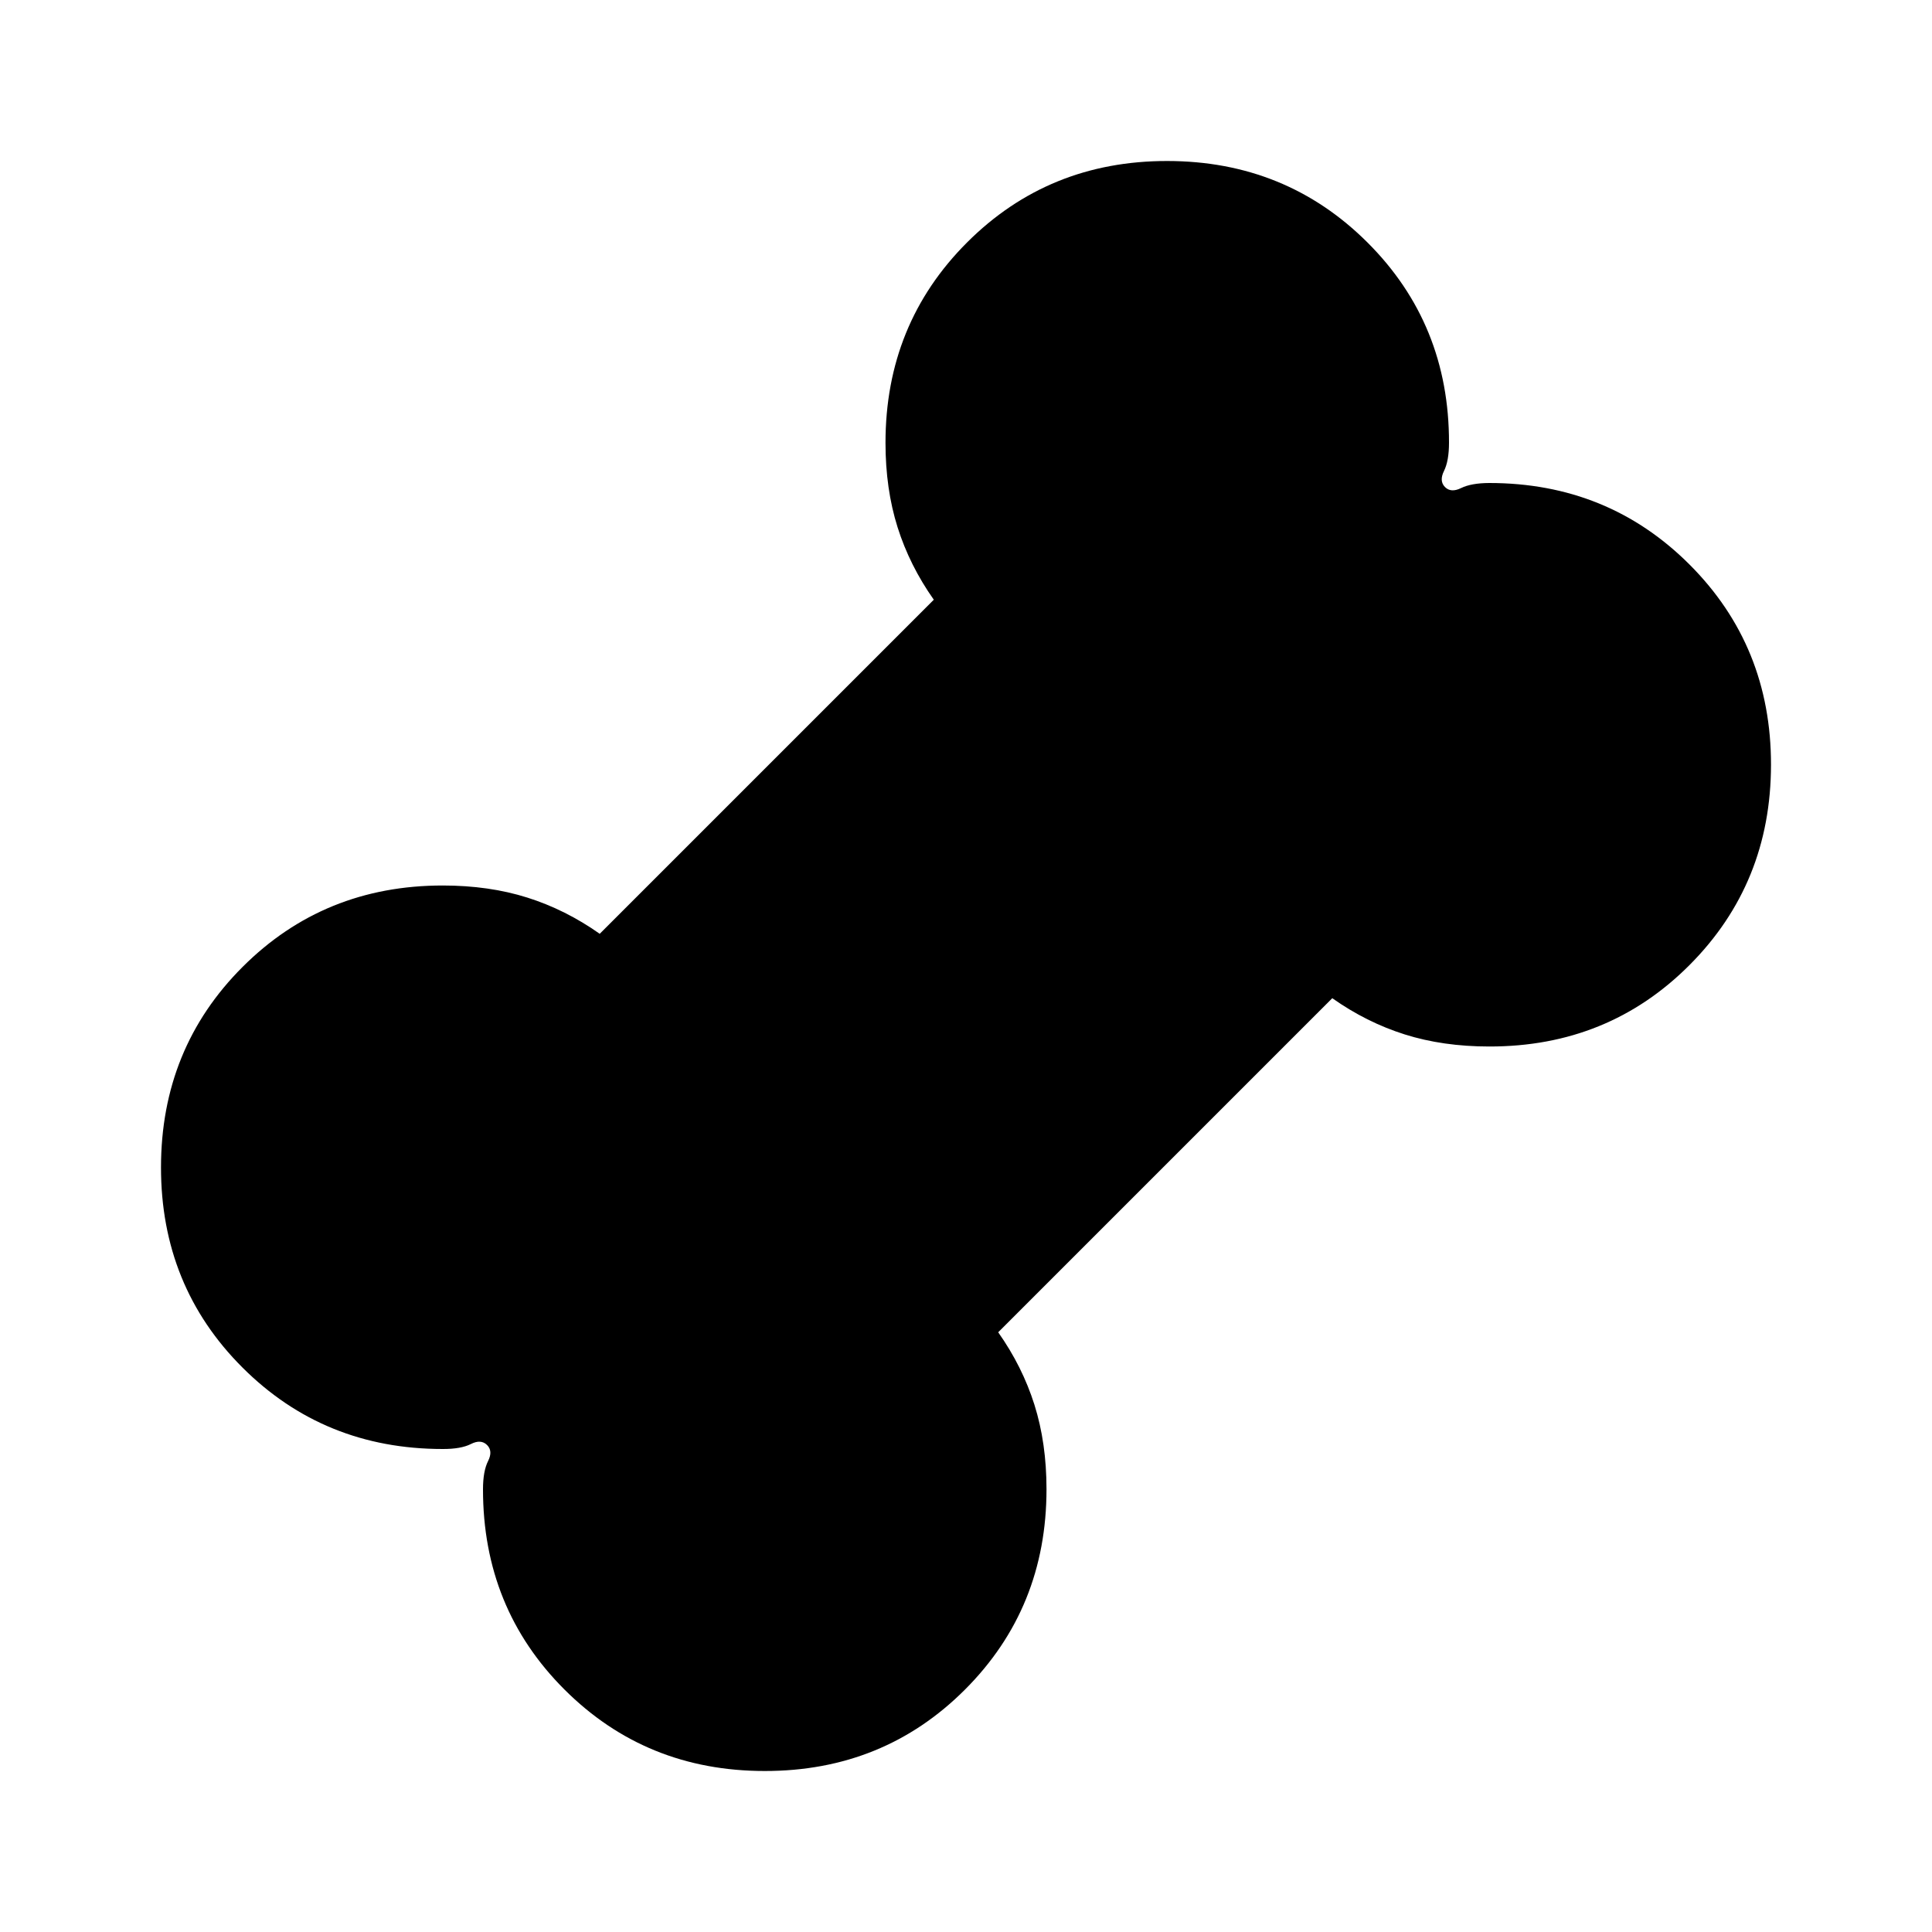 <?xml version="1.0" encoding="utf-8"?>
<!-- Generator: www.svgicons.com -->
<svg xmlns="http://www.w3.org/2000/svg" width="800" height="800" viewBox="0 0 24 24">
<path fill="currentColor" d="M9.5 22q-1.475 0-2.488-1.012T6 18.5q0-.225.063-.35t-.013-.2t-.2-.012T5.5 18q-1.475 0-2.488-1.012T2 14.5t1.013-2.488T5.5 11q.575 0 1.05.15t.9.45l4.15-4.15q-.3-.425-.45-.9T11 5.5q0-1.475 1.013-2.488T14.5 2t2.488 1.013T18 5.5q0 .225-.062.35t.012.2t.2.013T18.5 6q1.475 0 2.488 1.013T22 9.5t-1.012 2.488T18.5 13q-.575 0-1.05-.15t-.9-.45l-4.15 4.15q.3.425.45.9T13 18.5q0 1.475-1.012 2.488T9.5 22"/>
</svg>